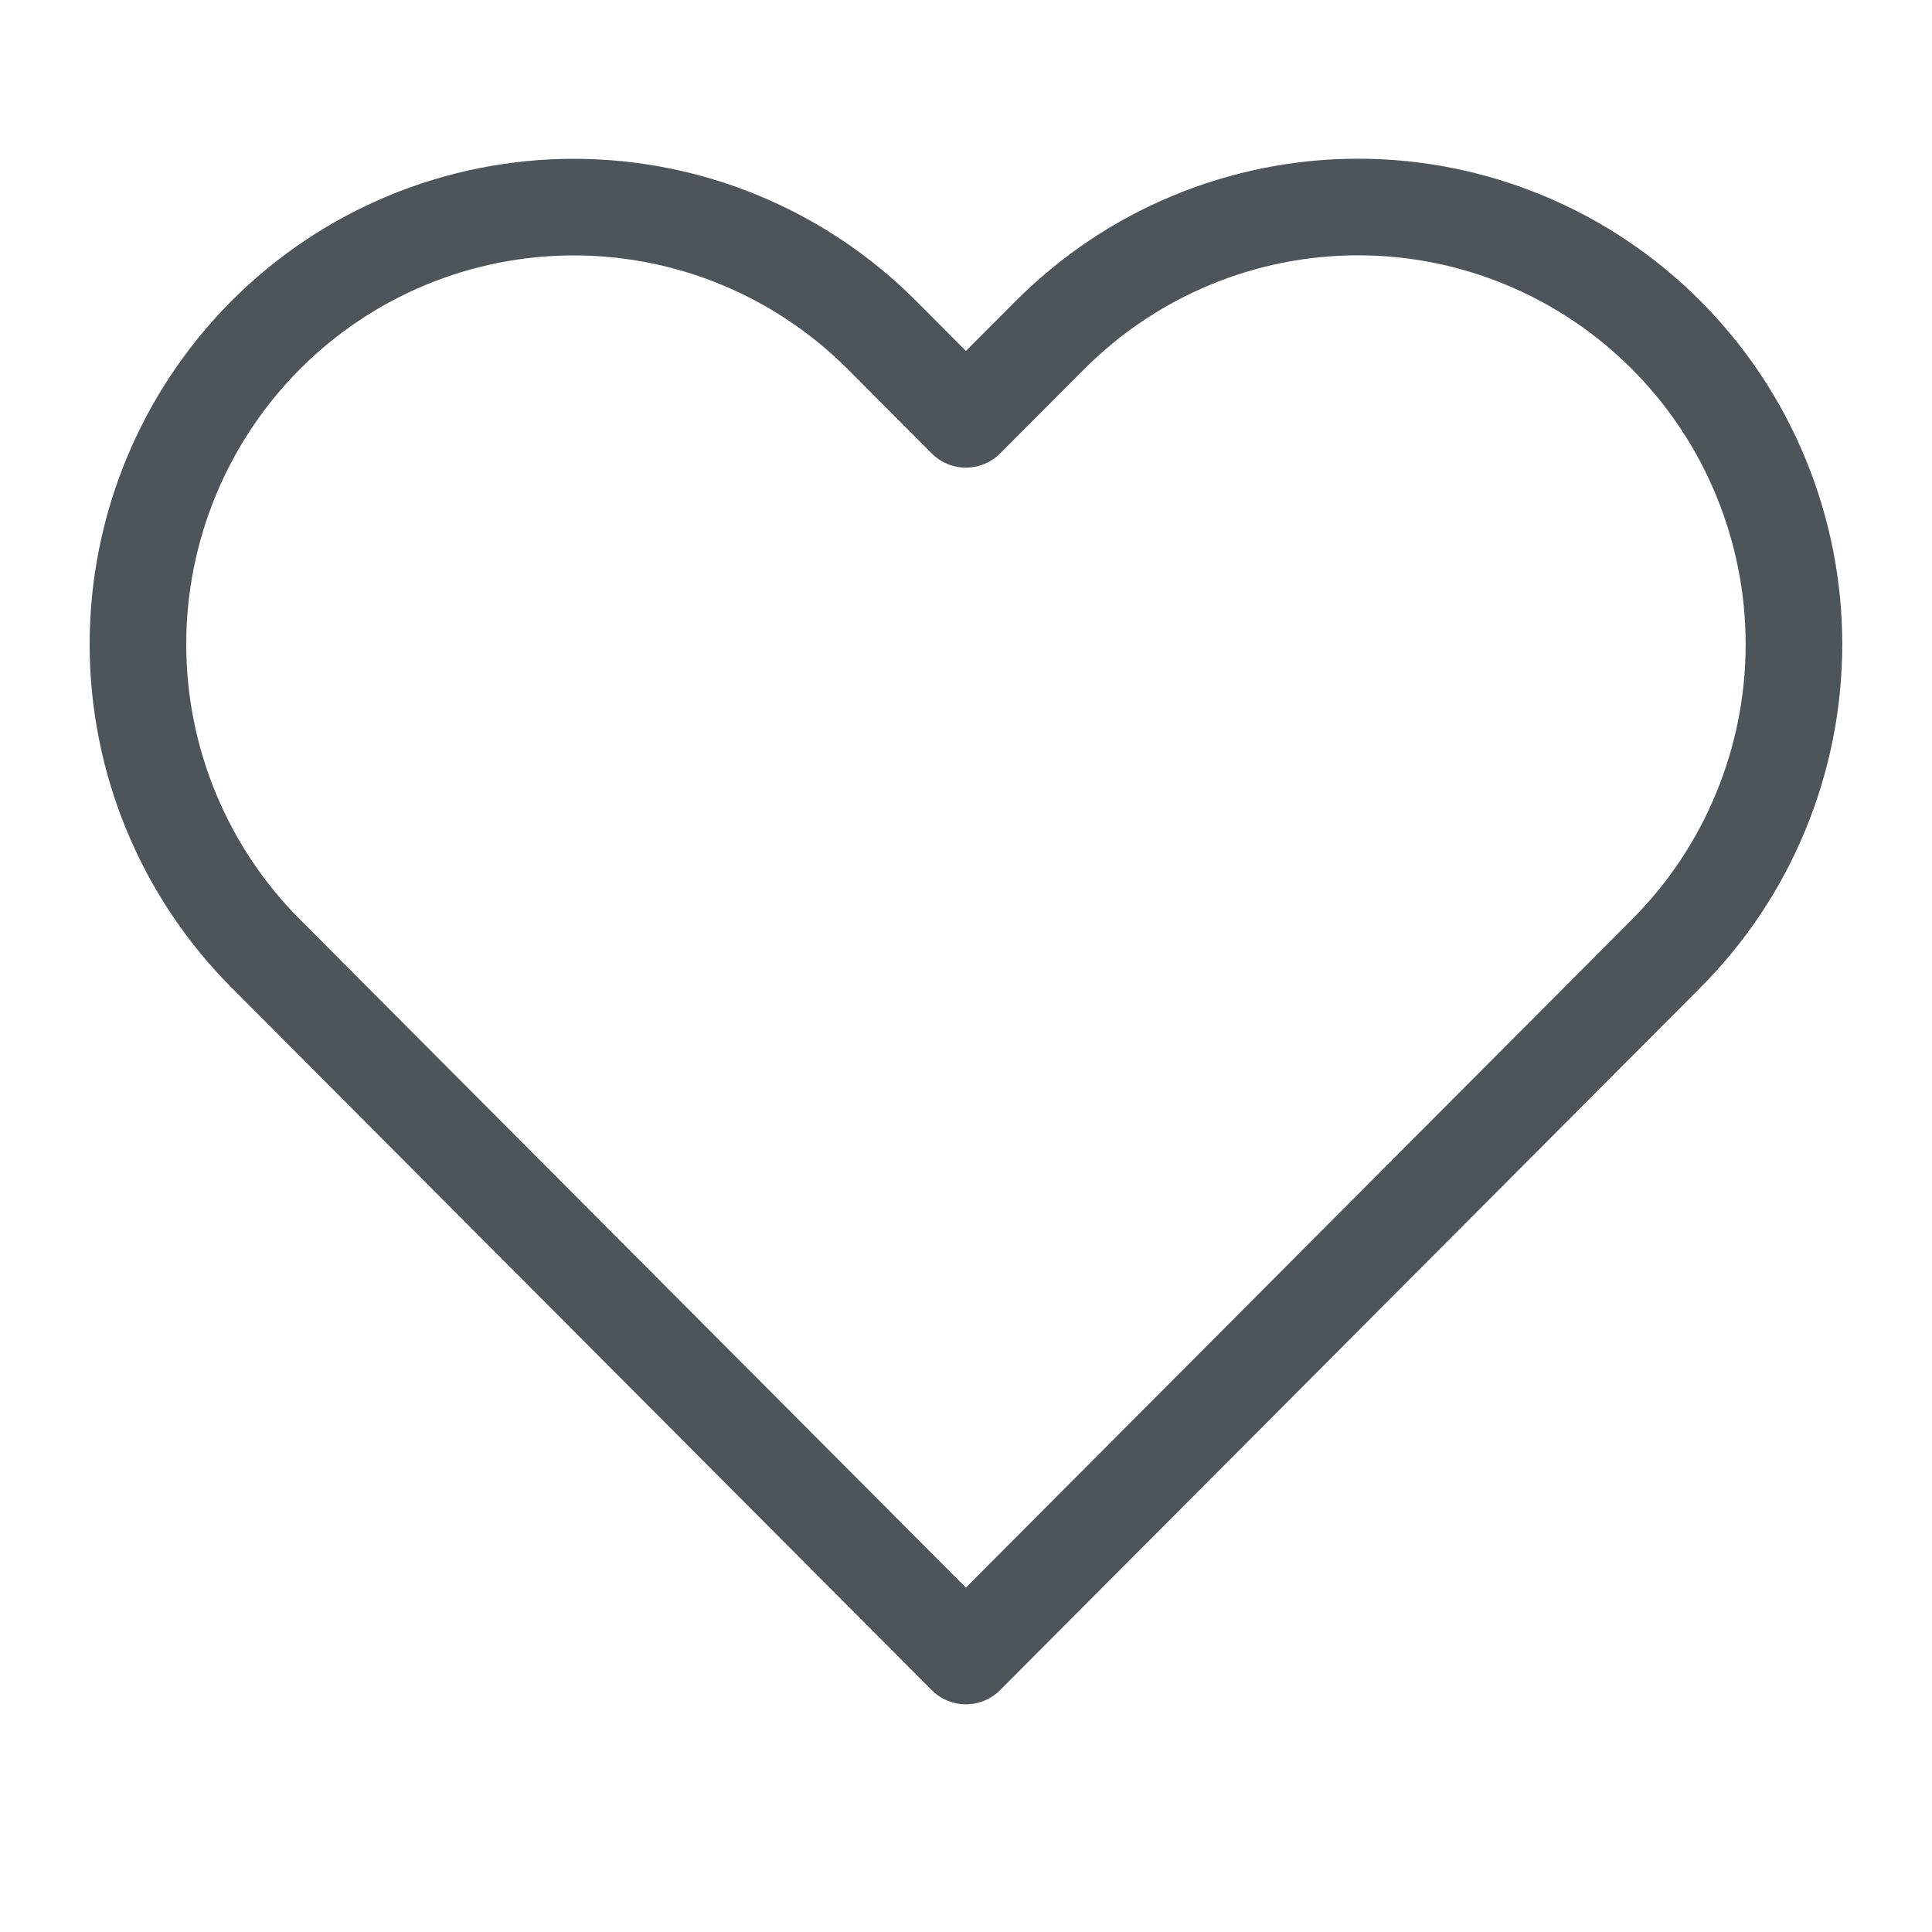<svg width="20" height="20" viewBox="0 0 20 20" fill="none" xmlns="http://www.w3.org/2000/svg">
<path d="M17.249 3.469C16.83 3.049 16.333 2.715 15.786 2.488C15.238 2.26 14.652 2.143 14.059 2.143C13.466 2.143 12.88 2.26 12.332 2.488C11.785 2.715 11.288 3.049 10.869 3.469L9.999 4.341L9.13 3.469C8.284 2.62 7.136 2.144 5.94 2.144C4.743 2.144 3.596 2.62 2.75 3.469C1.904 4.318 1.428 5.469 1.428 6.67C1.428 7.87 1.904 9.021 2.75 9.87L3.619 10.742L9.999 17.143L16.38 10.742L17.249 9.87C17.668 9.45 18.001 8.951 18.227 8.402C18.454 7.853 18.571 7.264 18.571 6.67C18.571 6.075 18.454 5.487 18.227 4.937C18.001 4.388 17.668 3.889 17.249 3.469Z" stroke="#4D555B" stroke-linecap="round" stroke-linejoin="round"/>
</svg>
